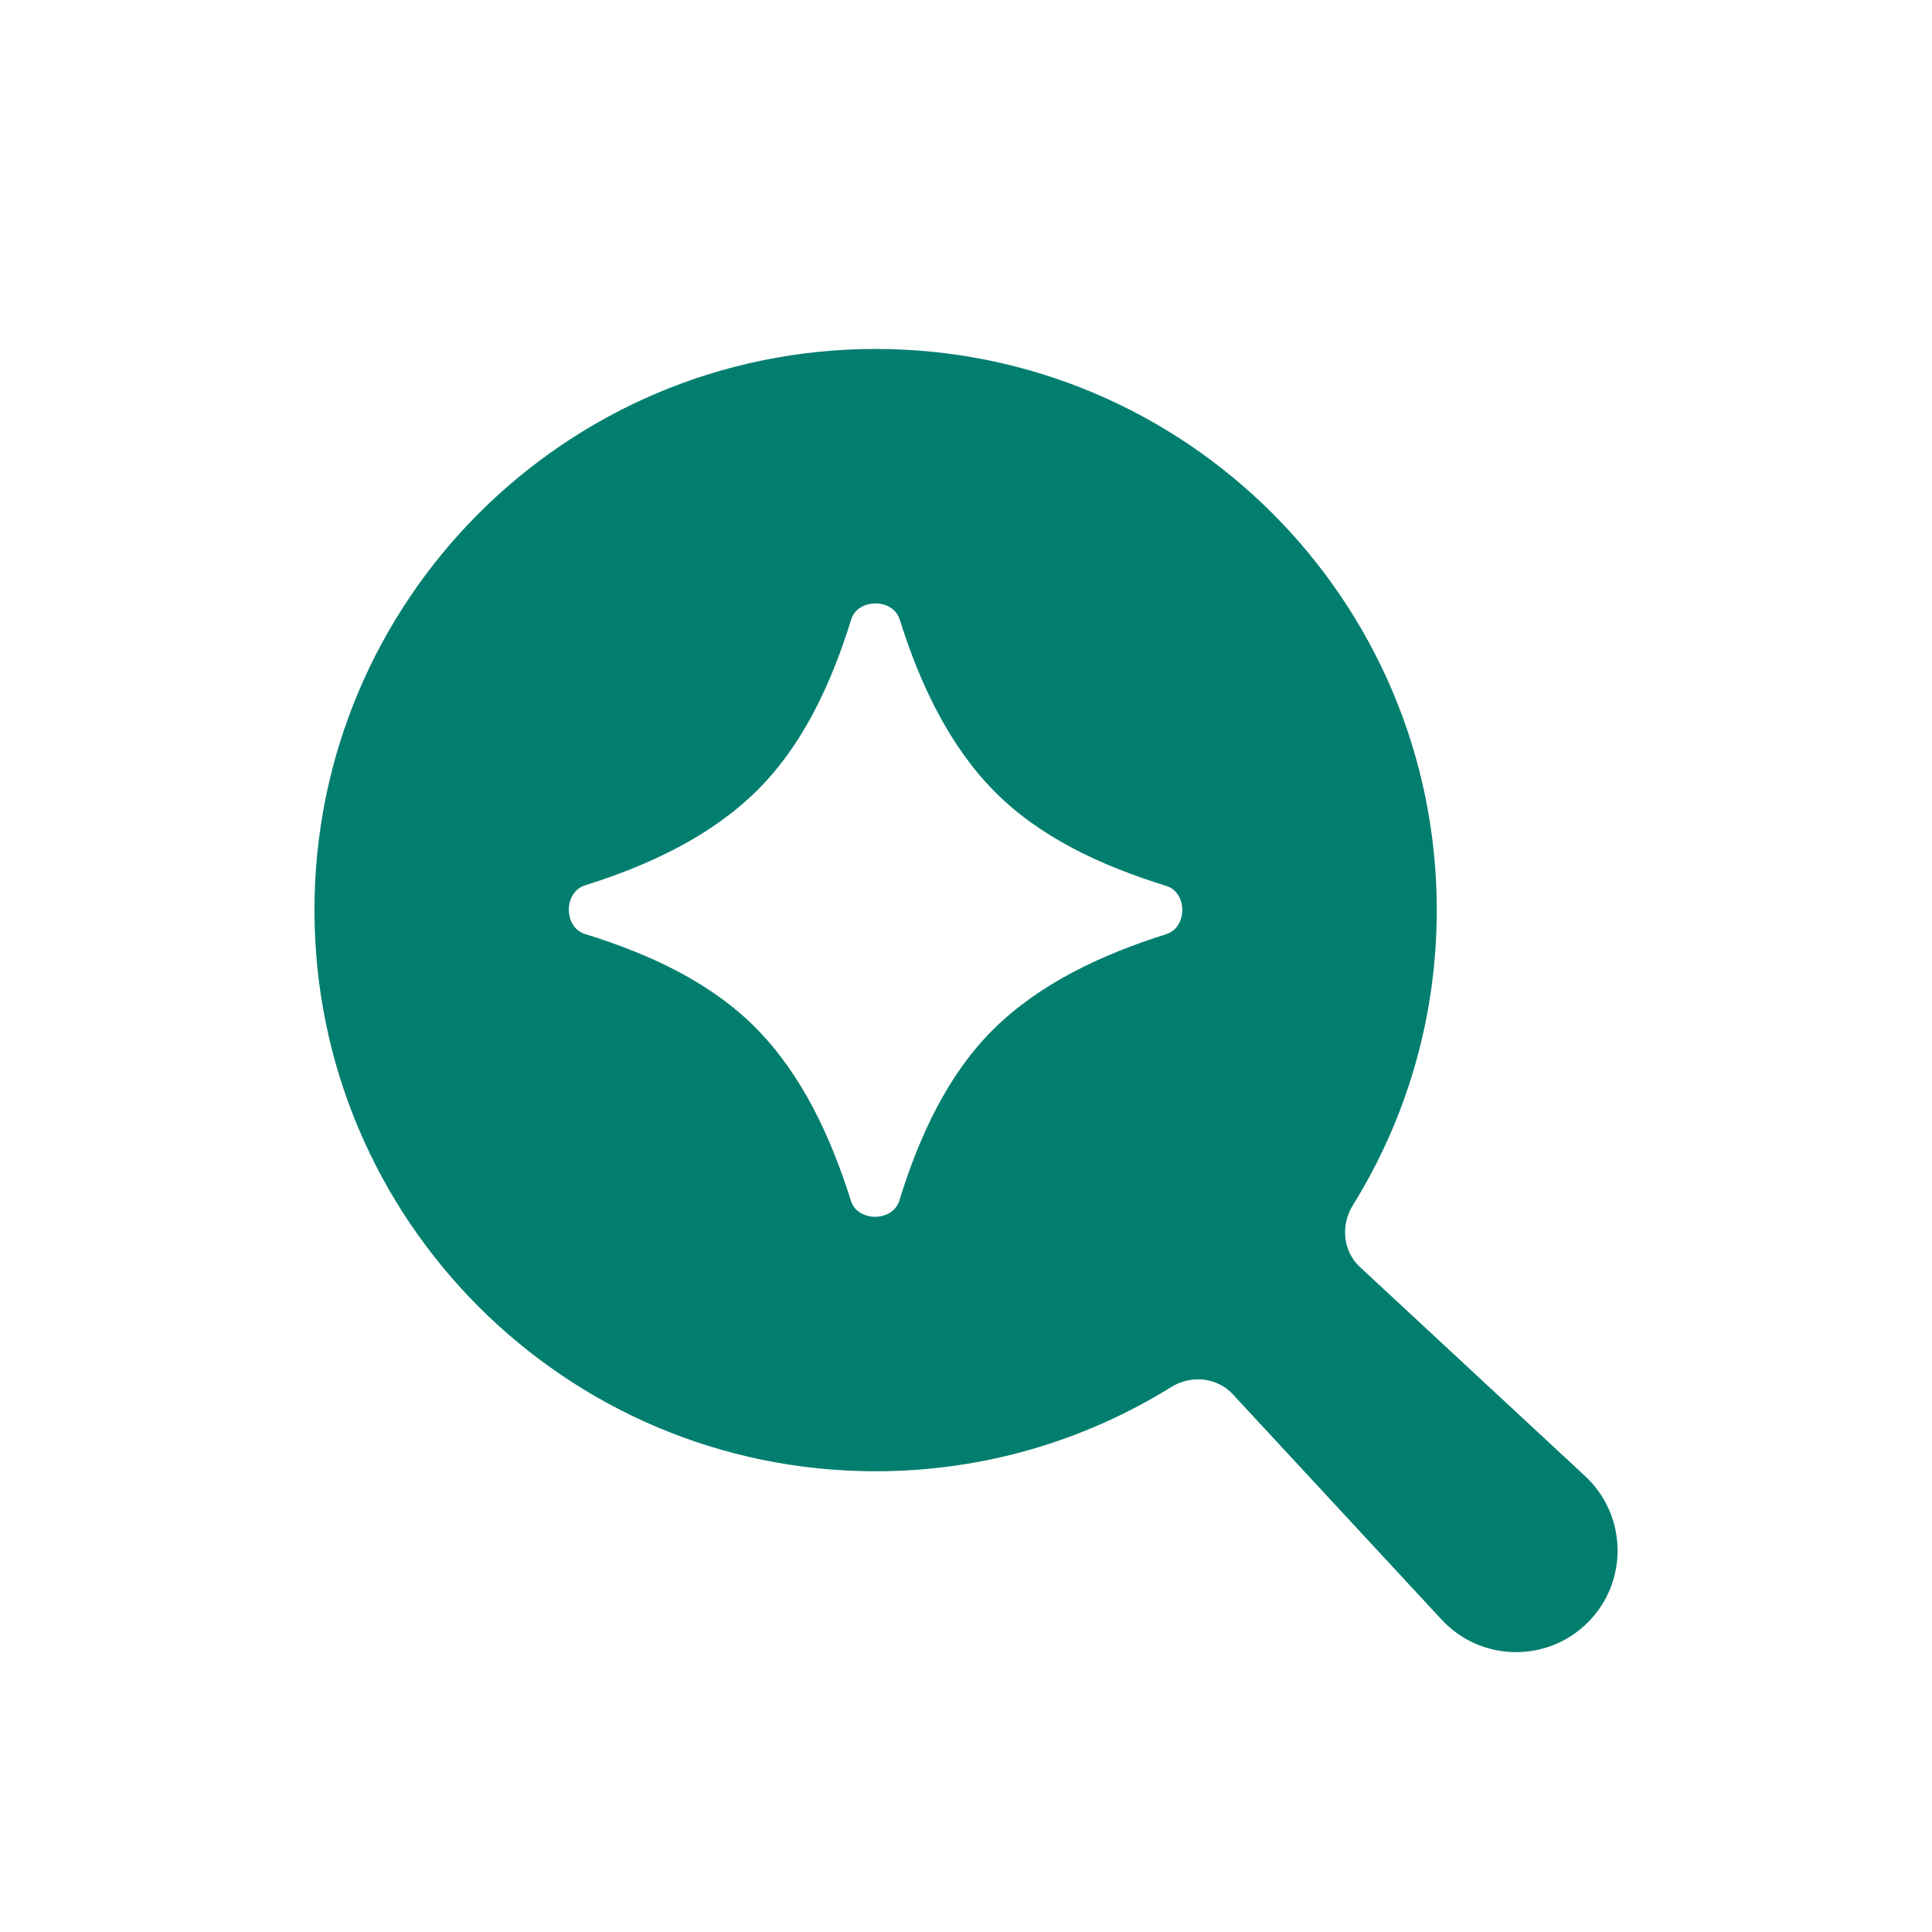 <svg width="21" height="21" viewBox="0 0 21 21" fill="none" xmlns="http://www.w3.org/2000/svg">
<g clip-path="url(#clip0_5545_41775)">
<path fill-rule="evenodd" clip-rule="evenodd" d="M9.518 3.793C12.886 3.793 15.617 6.524 15.617 9.892C15.617 11.07 15.283 12.17 14.704 13.102C14.571 13.317 14.596 13.599 14.781 13.771L17.229 16.044C17.688 16.47 17.702 17.192 17.259 17.635C16.817 18.077 16.096 18.064 15.67 17.605L13.4 15.155C13.228 14.969 12.945 14.943 12.73 15.077C11.797 15.656 10.697 15.992 9.518 15.992C6.149 15.992 3.418 13.261 3.418 9.892C3.418 6.524 6.149 3.793 9.518 3.793ZM9.779 6.733C9.706 6.5 9.324 6.501 9.252 6.734C9.033 7.44 8.722 8.107 8.223 8.598C7.725 9.089 7.061 9.403 6.357 9.624C6.125 9.698 6.125 10.08 6.358 10.152C7.065 10.37 7.732 10.682 8.223 11.181C8.713 11.679 9.028 12.348 9.249 13.052C9.322 13.284 9.703 13.284 9.775 13.051C9.994 12.342 10.305 11.673 10.805 11.181C11.304 10.69 11.973 10.376 12.677 10.154C12.909 10.081 12.909 9.7 12.676 9.629C11.967 9.41 11.297 9.098 10.805 8.598C10.315 8.1 10 7.436 9.779 6.733Z" fill="#027E6F"/>
</g>
<defs>
<clipPath id="clip0_5545_41775">
<rect width="14.164" height="14.164" fill="white" transform="translate(3.418 3.793)"/>
</clipPath>
</defs>
</svg>
